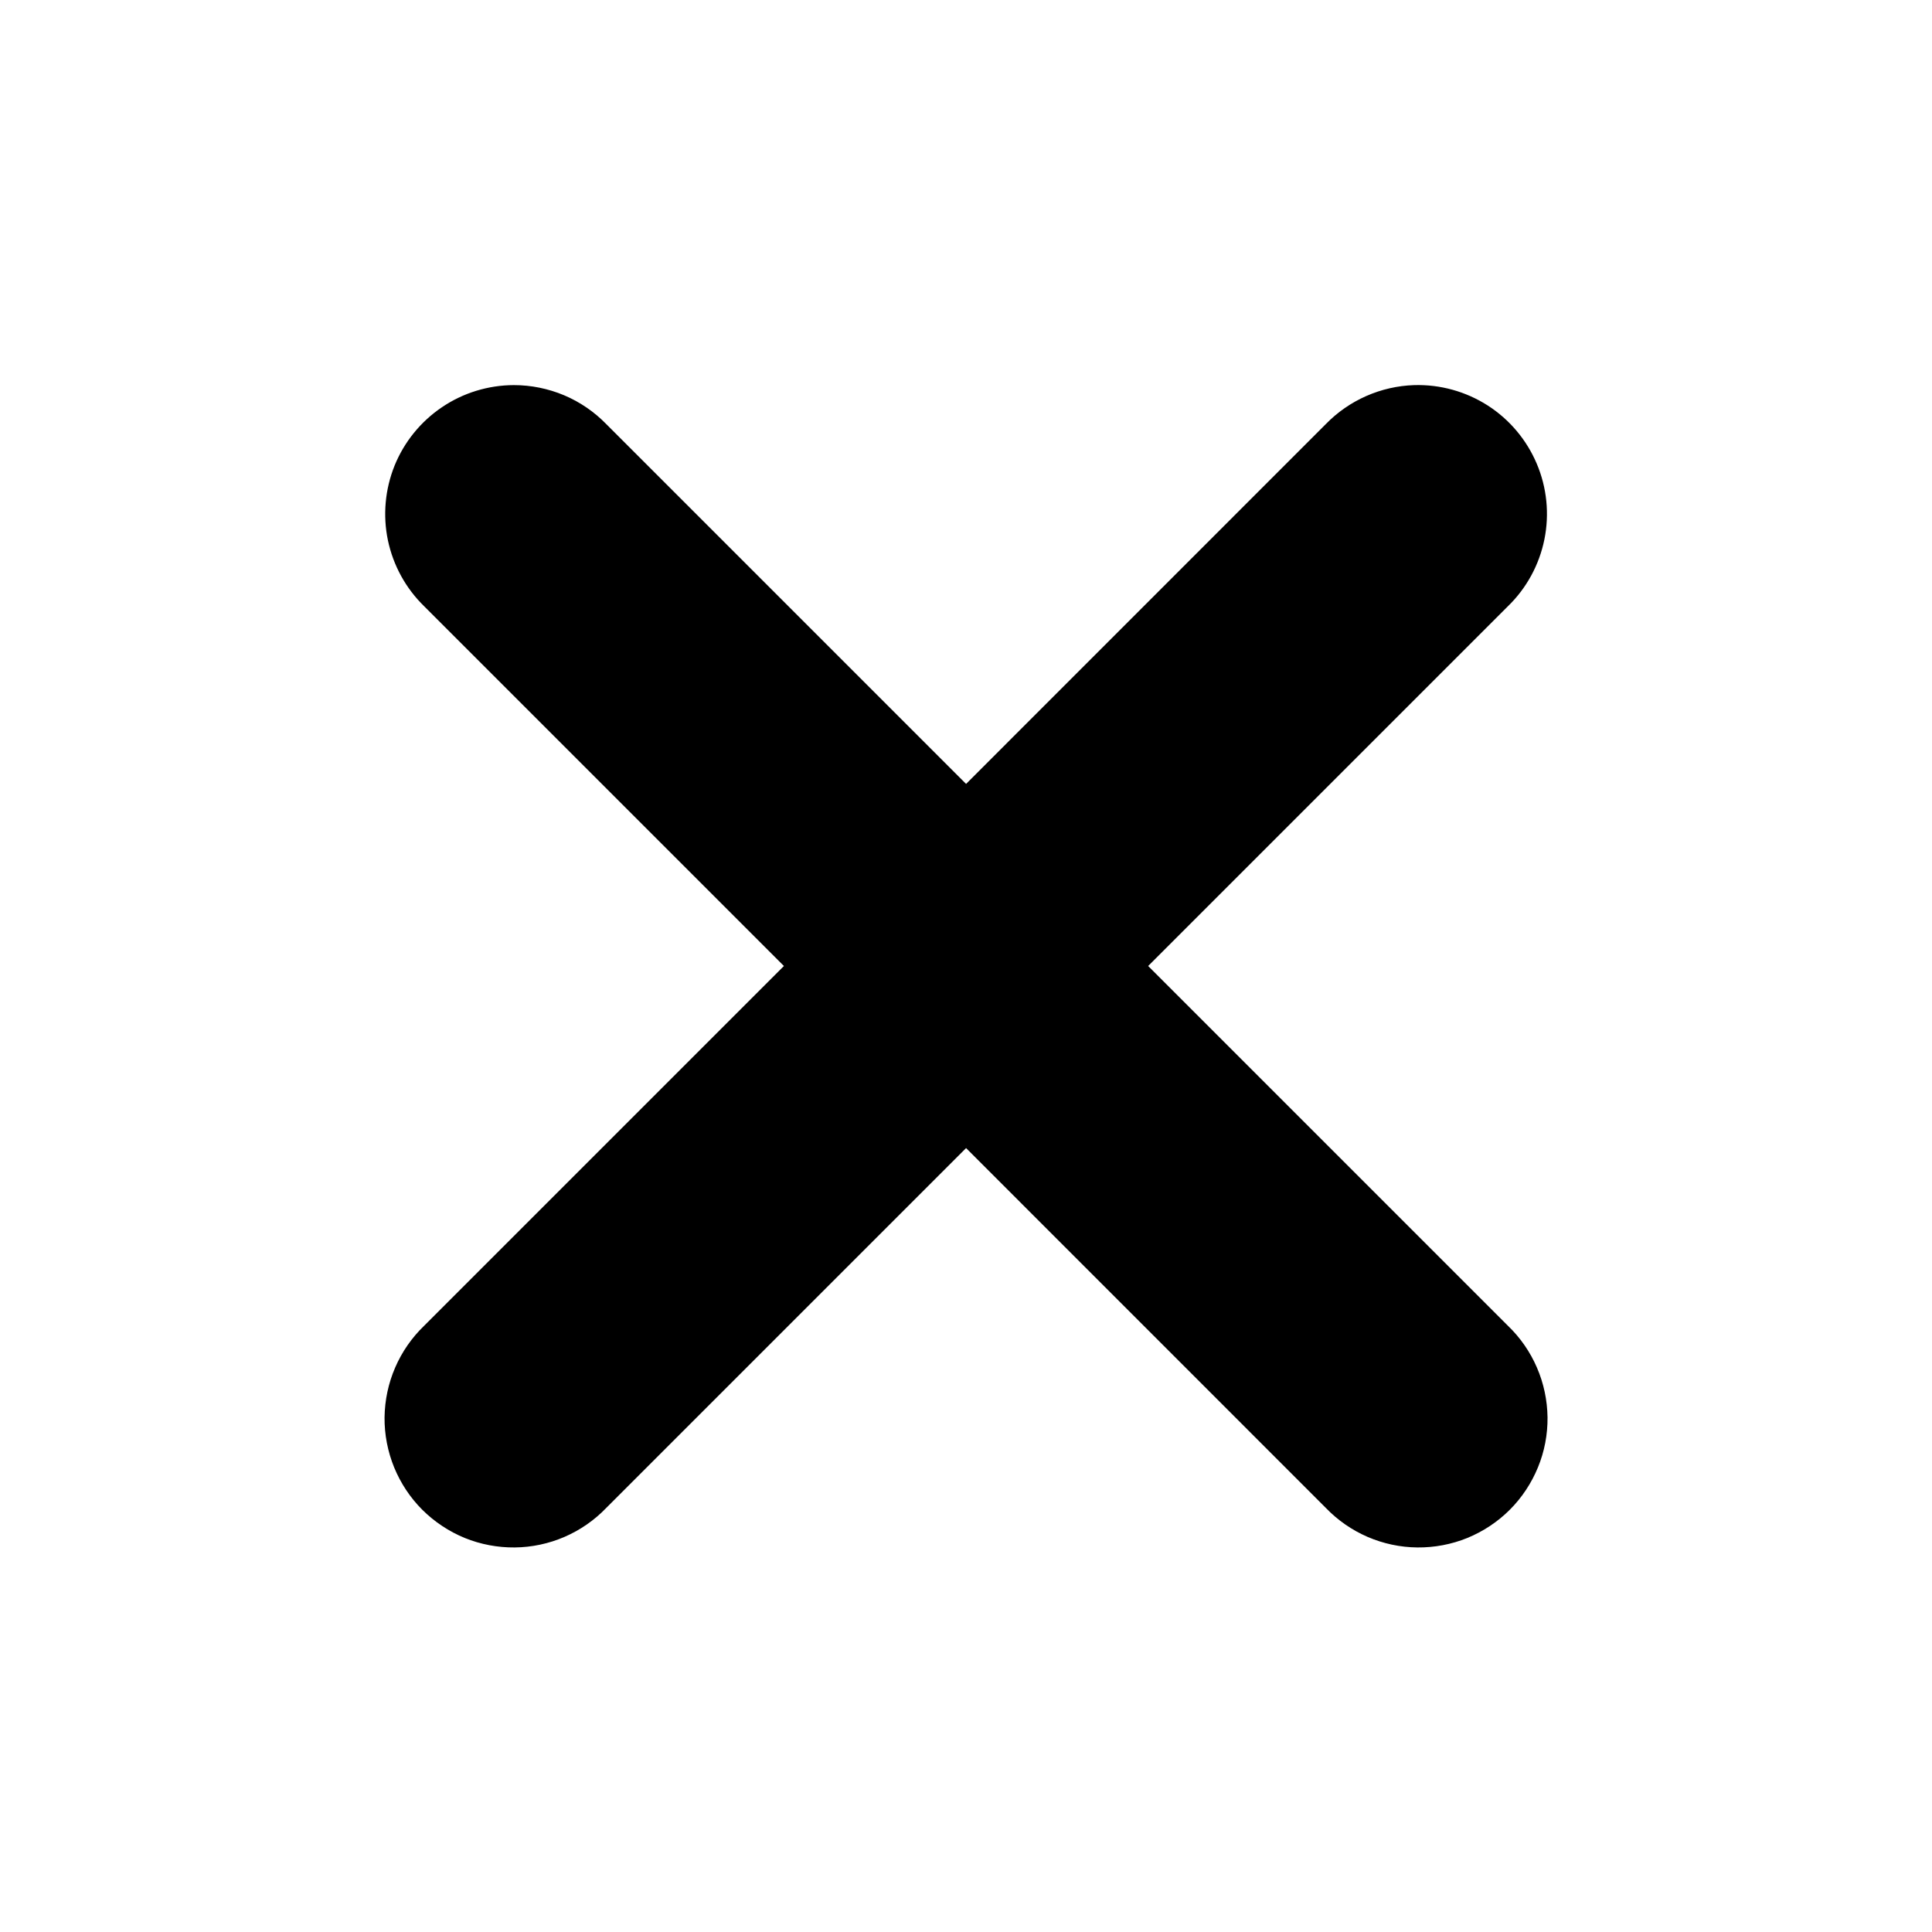<svg width="24" height="24" viewBox="0 0 24 24" fill="none" xmlns="http://www.w3.org/2000/svg">
<path d="M6.383 4.784C6.065 4.785 5.754 4.88 5.491 5.058C5.227 5.236 5.022 5.488 4.902 5.783C4.783 6.078 4.754 6.402 4.819 6.713C4.885 7.025 5.041 7.309 5.269 7.531L9.738 12L5.269 16.469C5.116 16.616 4.993 16.793 4.909 16.988C4.824 17.184 4.78 17.394 4.777 17.607C4.775 17.82 4.816 18.031 4.896 18.228C4.977 18.425 5.095 18.604 5.246 18.755C5.397 18.905 5.576 19.024 5.773 19.105C5.97 19.185 6.181 19.225 6.394 19.223C6.607 19.221 6.817 19.176 7.012 19.092C7.208 19.007 7.384 18.885 7.532 18.731L12.001 14.262L16.469 18.731C16.617 18.885 16.793 19.007 16.989 19.092C17.184 19.176 17.394 19.221 17.607 19.223C17.82 19.225 18.031 19.185 18.228 19.105C18.425 19.024 18.605 18.905 18.755 18.755C18.906 18.604 19.024 18.425 19.105 18.228C19.186 18.031 19.226 17.82 19.224 17.607C19.221 17.394 19.177 17.184 19.092 16.988C19.008 16.793 18.885 16.616 18.732 16.469L14.263 12L18.732 7.531C18.963 7.307 19.121 7.017 19.185 6.701C19.249 6.385 19.216 6.057 19.09 5.76C18.964 5.463 18.752 5.211 18.481 5.037C18.209 4.863 17.892 4.775 17.569 4.784C17.154 4.797 16.759 4.971 16.469 5.269L12.001 9.738L7.532 5.269C7.382 5.115 7.204 4.993 7.007 4.91C6.809 4.827 6.597 4.784 6.383 4.784V4.784Z" fill="black"/>
</svg>
